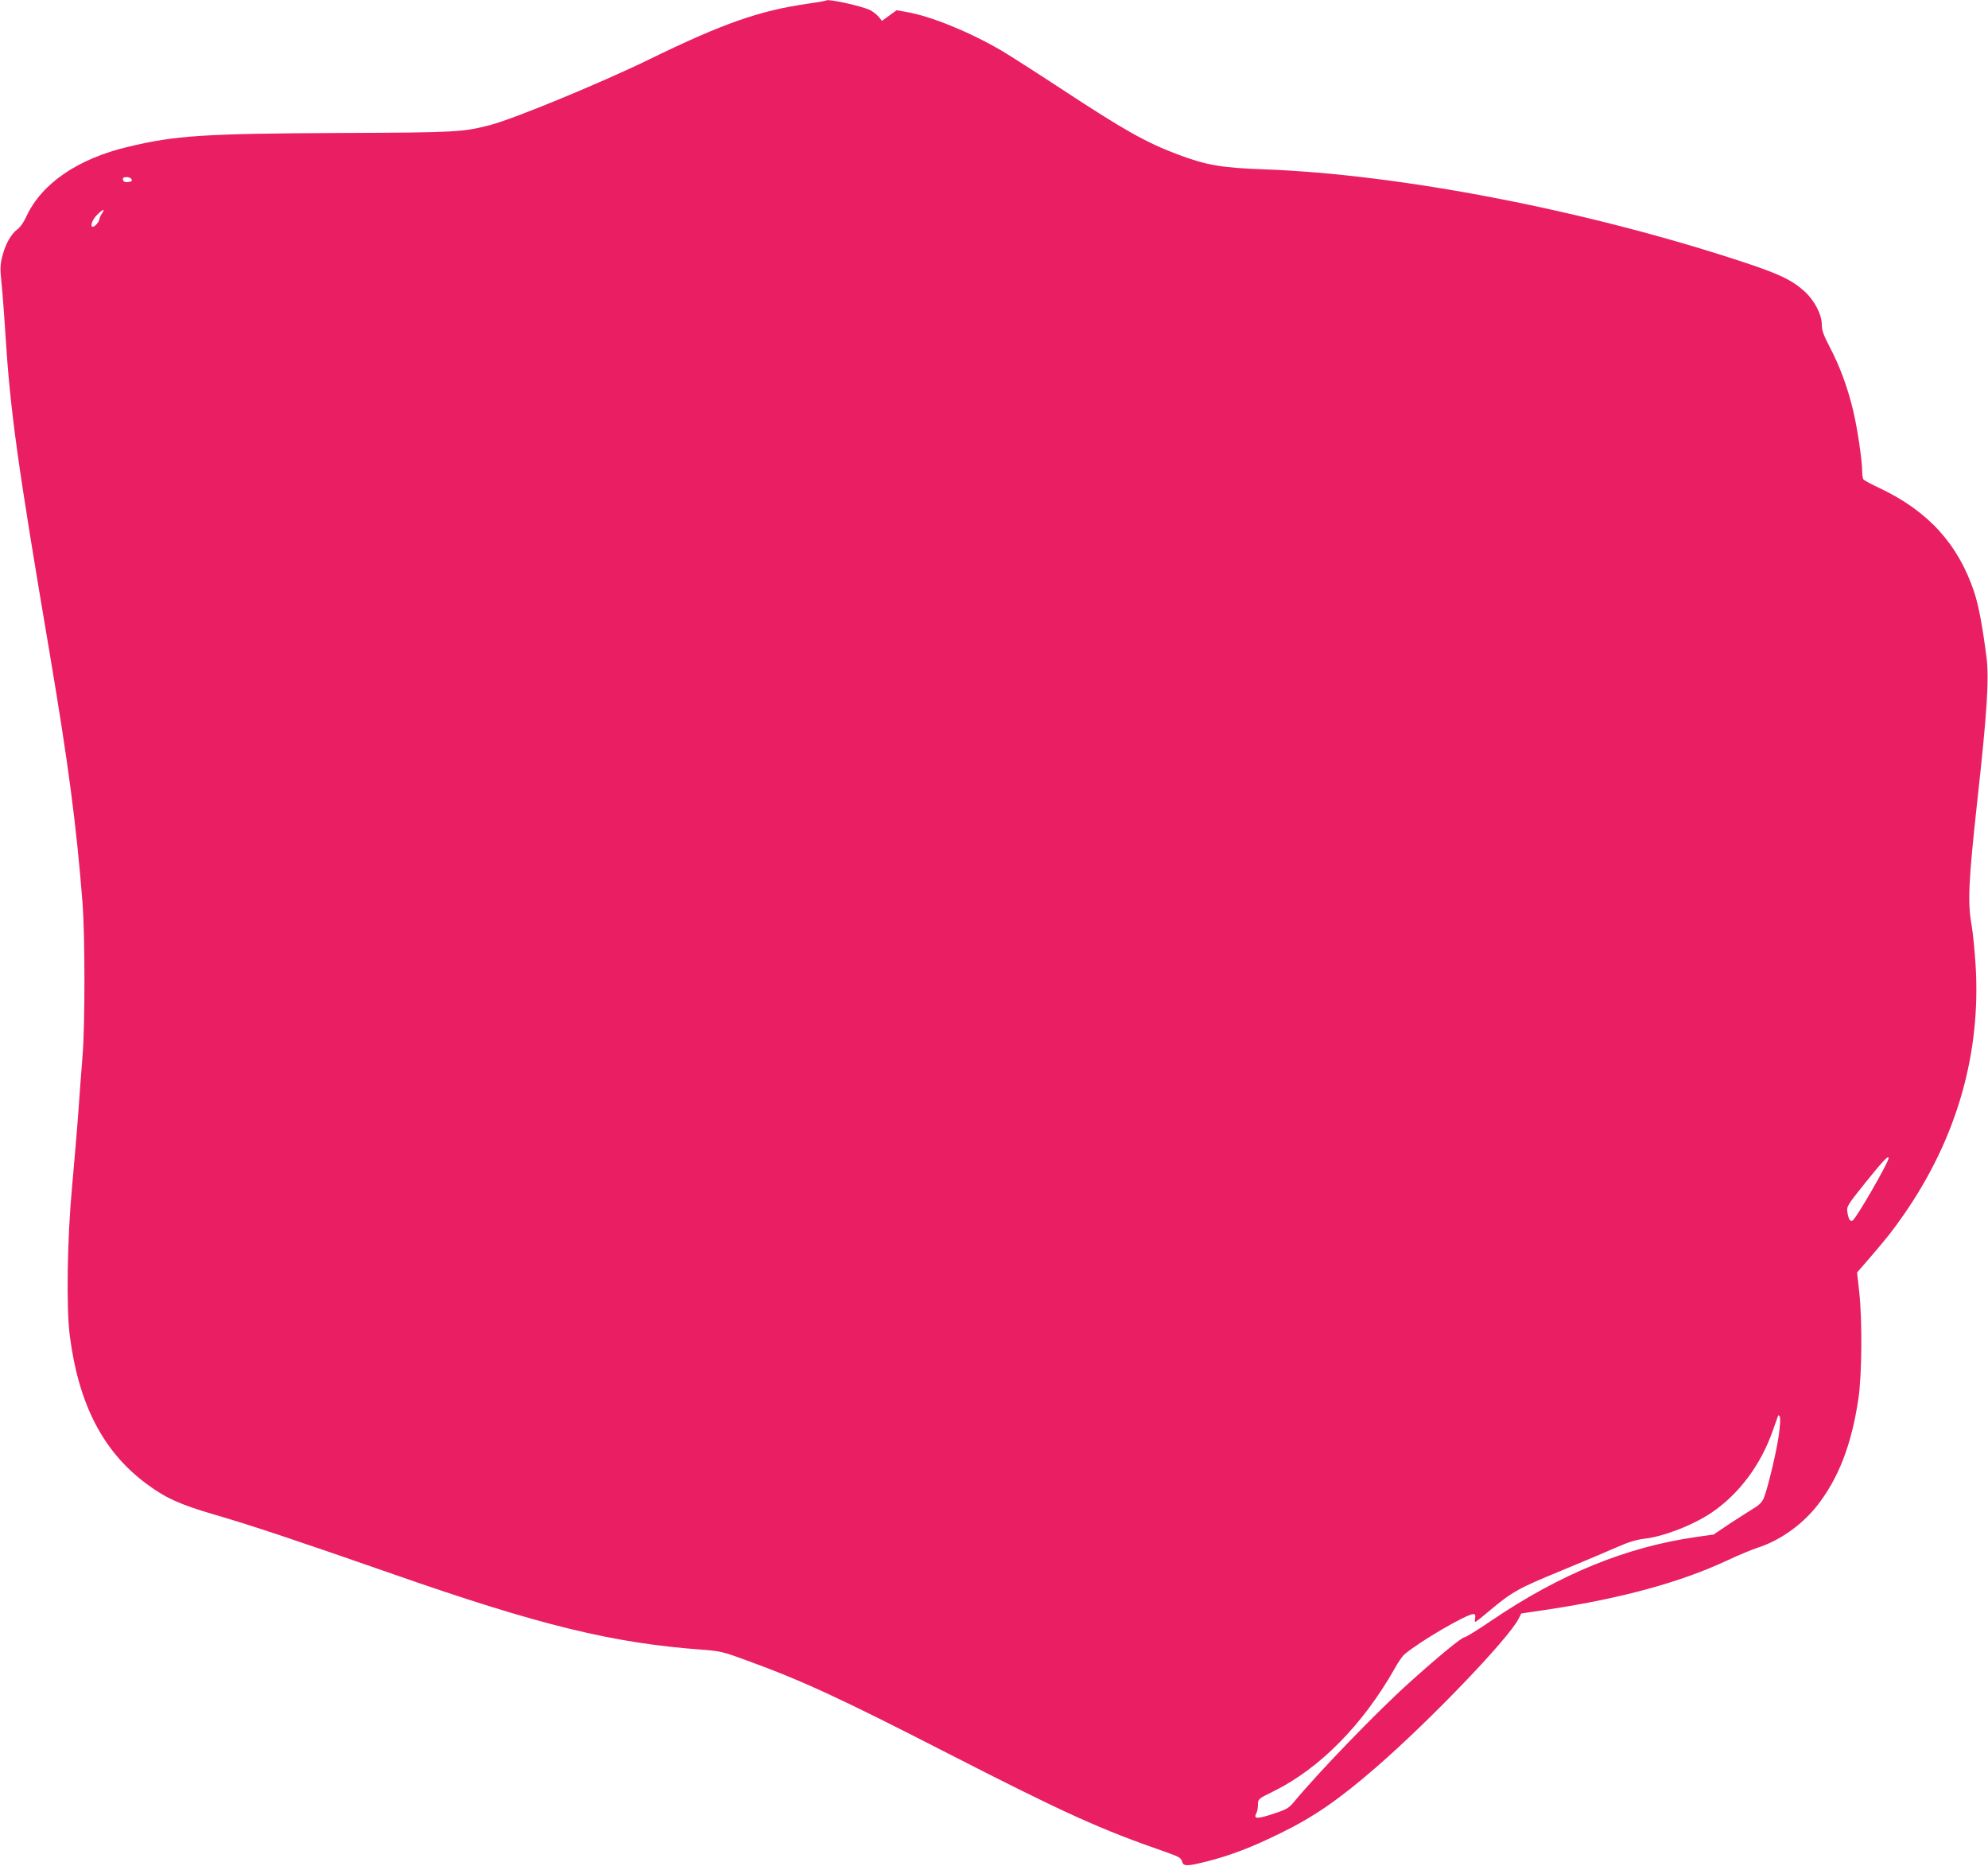 <?xml version="1.0" standalone="no"?>
<!DOCTYPE svg PUBLIC "-//W3C//DTD SVG 20010904//EN"
 "http://www.w3.org/TR/2001/REC-SVG-20010904/DTD/svg10.dtd">
<svg version="1.0" xmlns="http://www.w3.org/2000/svg"
 width="1280pt" height="1201pt" viewBox="0 0 1280 1201"
 preserveAspectRatio="xMidYMid meet">
<g transform="translate(0,1201) scale(0.1,-0.1)"
fill="#e91e63" stroke="none">
<path d="M5320 12007 c-3 -3 -57 -12 -120 -21 -308 -44 -546 -127 -1015 -356
-314 -153 -871 -383 -1026 -424 -181 -47 -215 -49 -970 -52 -880 -4 -1059 -16
-1364 -89 -325 -77 -558 -237 -656 -450 -15 -34 -40 -70 -58 -82 -40 -30 -76
-94 -96 -172 -14 -55 -15 -80 -6 -165 6 -56 18 -209 26 -341 32 -497 76 -818
284 -2045 121 -717 173 -1109 213 -1620 15 -202 16 -772 0 -970 -7 -85 -19
-247 -27 -360 -8 -113 -27 -333 -41 -490 -31 -328 -38 -777 -15 -955 56 -441
213 -747 491 -954 124 -93 219 -136 442 -201 228 -66 537 -169 1150 -383 942
-329 1413 -444 1988 -486 118 -9 136 -13 293 -71 356 -130 594 -240 1287 -595
756 -387 983 -490 1410 -638 79 -28 95 -37 100 -57 8 -35 30 -35 161 -2 160
41 288 91 474 182 215 105 376 216 620 428 345 300 842 818 911 949 l19 37
175 26 c478 73 849 175 1150 315 74 35 160 70 190 80 144 45 286 144 386 268
140 177 226 396 270 697 22 146 25 502 5 682 l-14 127 85 98 c110 128 144 171
215 273 342 492 499 1038 463 1611 -6 92 -17 204 -25 250 -27 151 -21 279 35
794 64 576 77 790 61 928 -25 198 -51 340 -81 429 -103 307 -297 519 -608 666
-54 25 -100 50 -104 56 -4 6 -8 27 -8 48 0 76 -32 288 -60 403 -37 151 -86
281 -150 403 -39 75 -50 105 -50 142 0 66 -48 157 -112 215 -81 73 -163 112
-400 190 -1011 333 -2208 564 -3083 595 -269 10 -366 26 -550 95 -203 76 -346
156 -755 425 -157 103 -329 213 -383 245 -206 120 -452 220 -606 247 l-68 12
-47 -34 -47 -34 -22 26 c-12 15 -37 34 -55 43 -53 26 -270 74 -282 62z m-4475
-1148 c9 -14 4 -18 -25 -21 -16 -2 -25 3 -28 15 -3 12 3 17 22 17 14 0 28 -5
31 -11z m-189 -224 c-9 -13 -16 -30 -16 -36 0 -15 -29 -49 -42 -49 -20 0 -5
45 26 76 40 40 55 44 32 9z m11504 -6080 c0 -27 -207 -386 -231 -401 -16 -10
-27 7 -34 51 -6 39 -4 43 120 198 111 137 145 173 145 152z m-707 -1785 c-16
-111 -72 -344 -97 -404 -10 -24 -30 -45 -61 -63 -26 -16 -95 -60 -155 -99
l-107 -72 -114 -16 c-449 -65 -872 -237 -1315 -537 -88 -60 -168 -109 -176
-109 -17 0 -162 -119 -348 -286 -208 -186 -587 -578 -751 -776 -32 -38 -48
-47 -135 -75 -100 -33 -125 -32 -105 5 6 11 11 37 11 56 0 36 1 37 101 86 297
147 573 427 778 788 22 41 51 82 64 93 93 80 399 259 443 259 12 0 15 -7 12
-25 -3 -14 -2 -25 1 -25 4 0 46 33 93 73 143 120 184 143 459 256 145 60 309
129 365 154 70 31 121 46 170 52 122 13 314 87 434 168 176 119 317 307 394
527 15 41 29 82 32 90 5 13 6 13 14 0 4 -8 1 -61 -7 -120z"/>
</g>
</svg>

